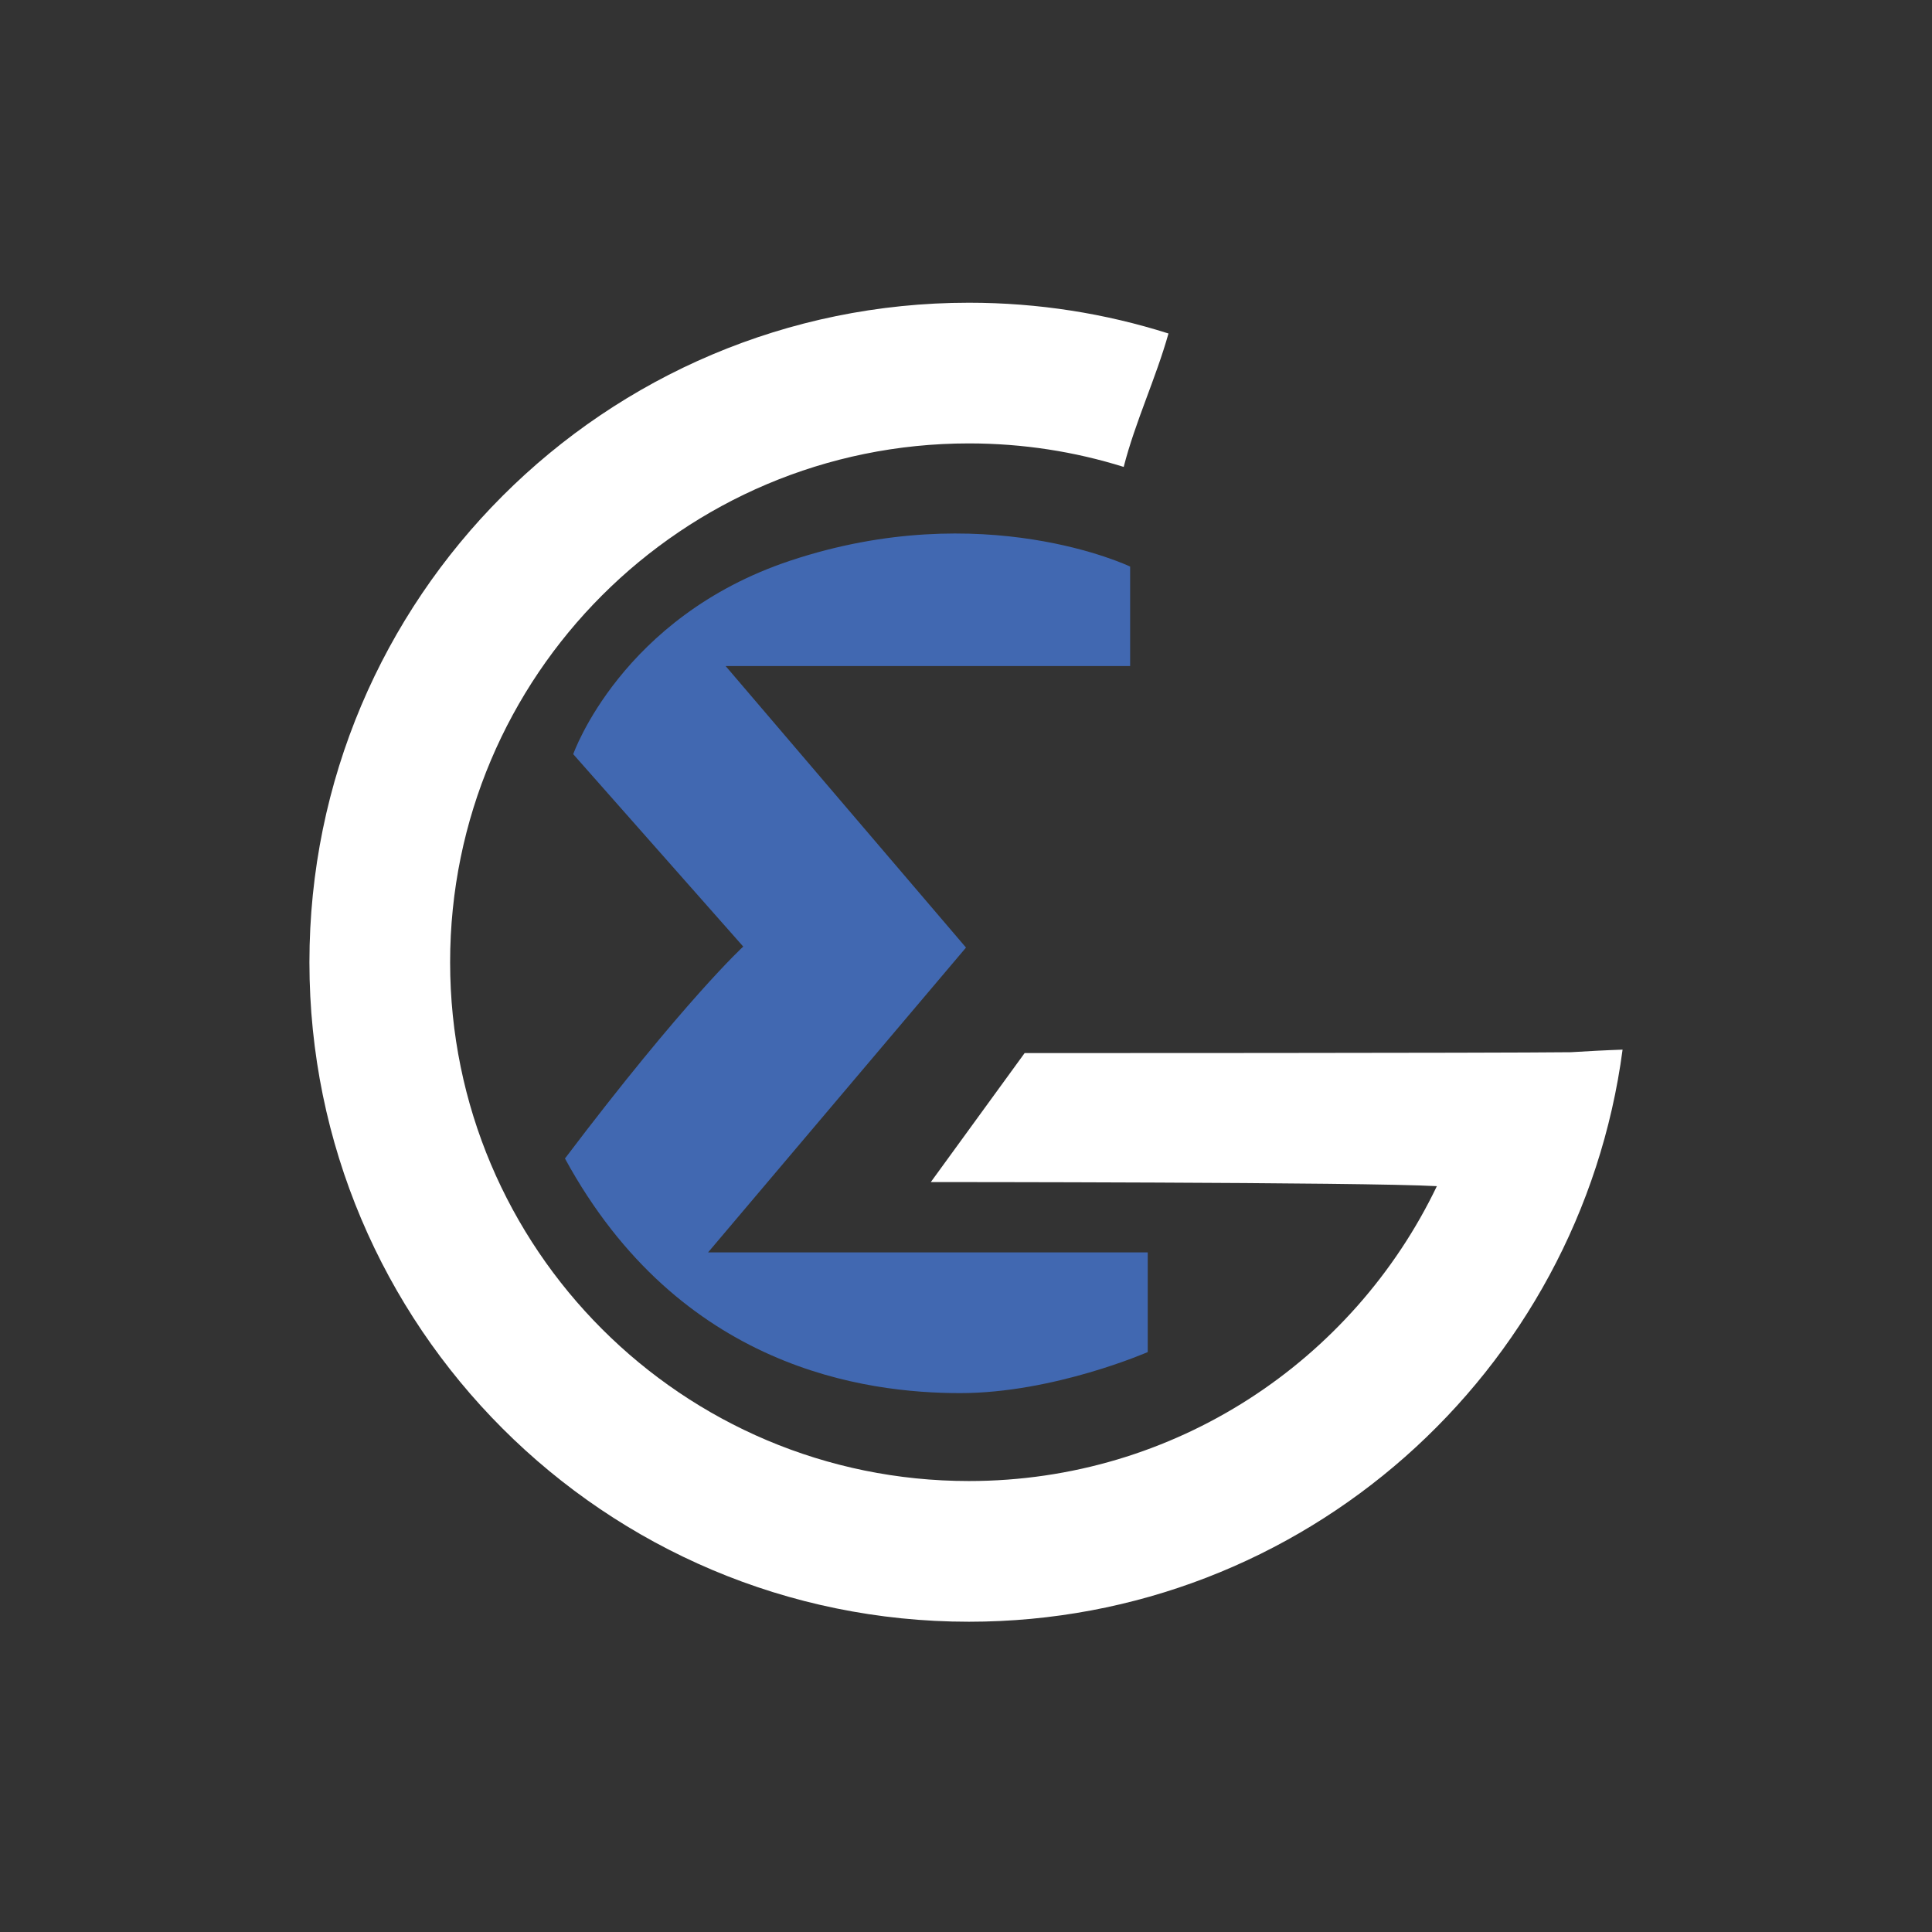 <svg width="256" height="256" viewBox="0 0 256 256" fill="none" xmlns="http://www.w3.org/2000/svg">
<rect x="0" y="0" width="256" height="256" fill="#333333" stroke="none"/>
<g clip-path="url(#clip0_900_2841)">
<path d="M208.133 139.424C198.688 139.54 135.768 139.54 135.768 139.54L123.339 156.629C123.339 156.629 180.821 156.629 190.391 157.173C179.314 180.283 155.731 196.245 128.388 196.245C90.419 196.245 59.643 165.469 59.643 127.5C59.643 89.531 90.419 58.754 128.388 58.754C135.535 58.754 142.417 59.842 148.896 61.869C150.434 55.865 153.145 50.179 154.83 44.19C146.487 41.541 137.601 40.112 128.388 40.112C80.127 40.112 41 79.238 41 127.5C41 175.762 80.127 214.888 128.388 214.888C172.72 214.888 209.337 181.867 215 139.082C212.708 139.16 210.417 139.284 208.133 139.424Z" fill="white"/>
<path d="M149.75 75.067V88.257H96.152L128 125.558L93.821 165.951H152.08V179.156C152.08 179.156 139.652 184.594 127.223 184.594C114.795 184.594 90.077 181.448 74.86 153.507C90.714 132.549 98.482 125.426 98.482 125.426L75.955 99.932C75.955 99.932 82.317 81.755 104.696 74.298C130.33 65.753 149.75 75.075 149.75 75.075V75.067Z" fill="#4168B1"/>
</g>
<defs>
<clipPath id="clip0_900_2841">
<rect width="256" height="256" fill="white"/>
</clipPath>
</defs>
</svg>

